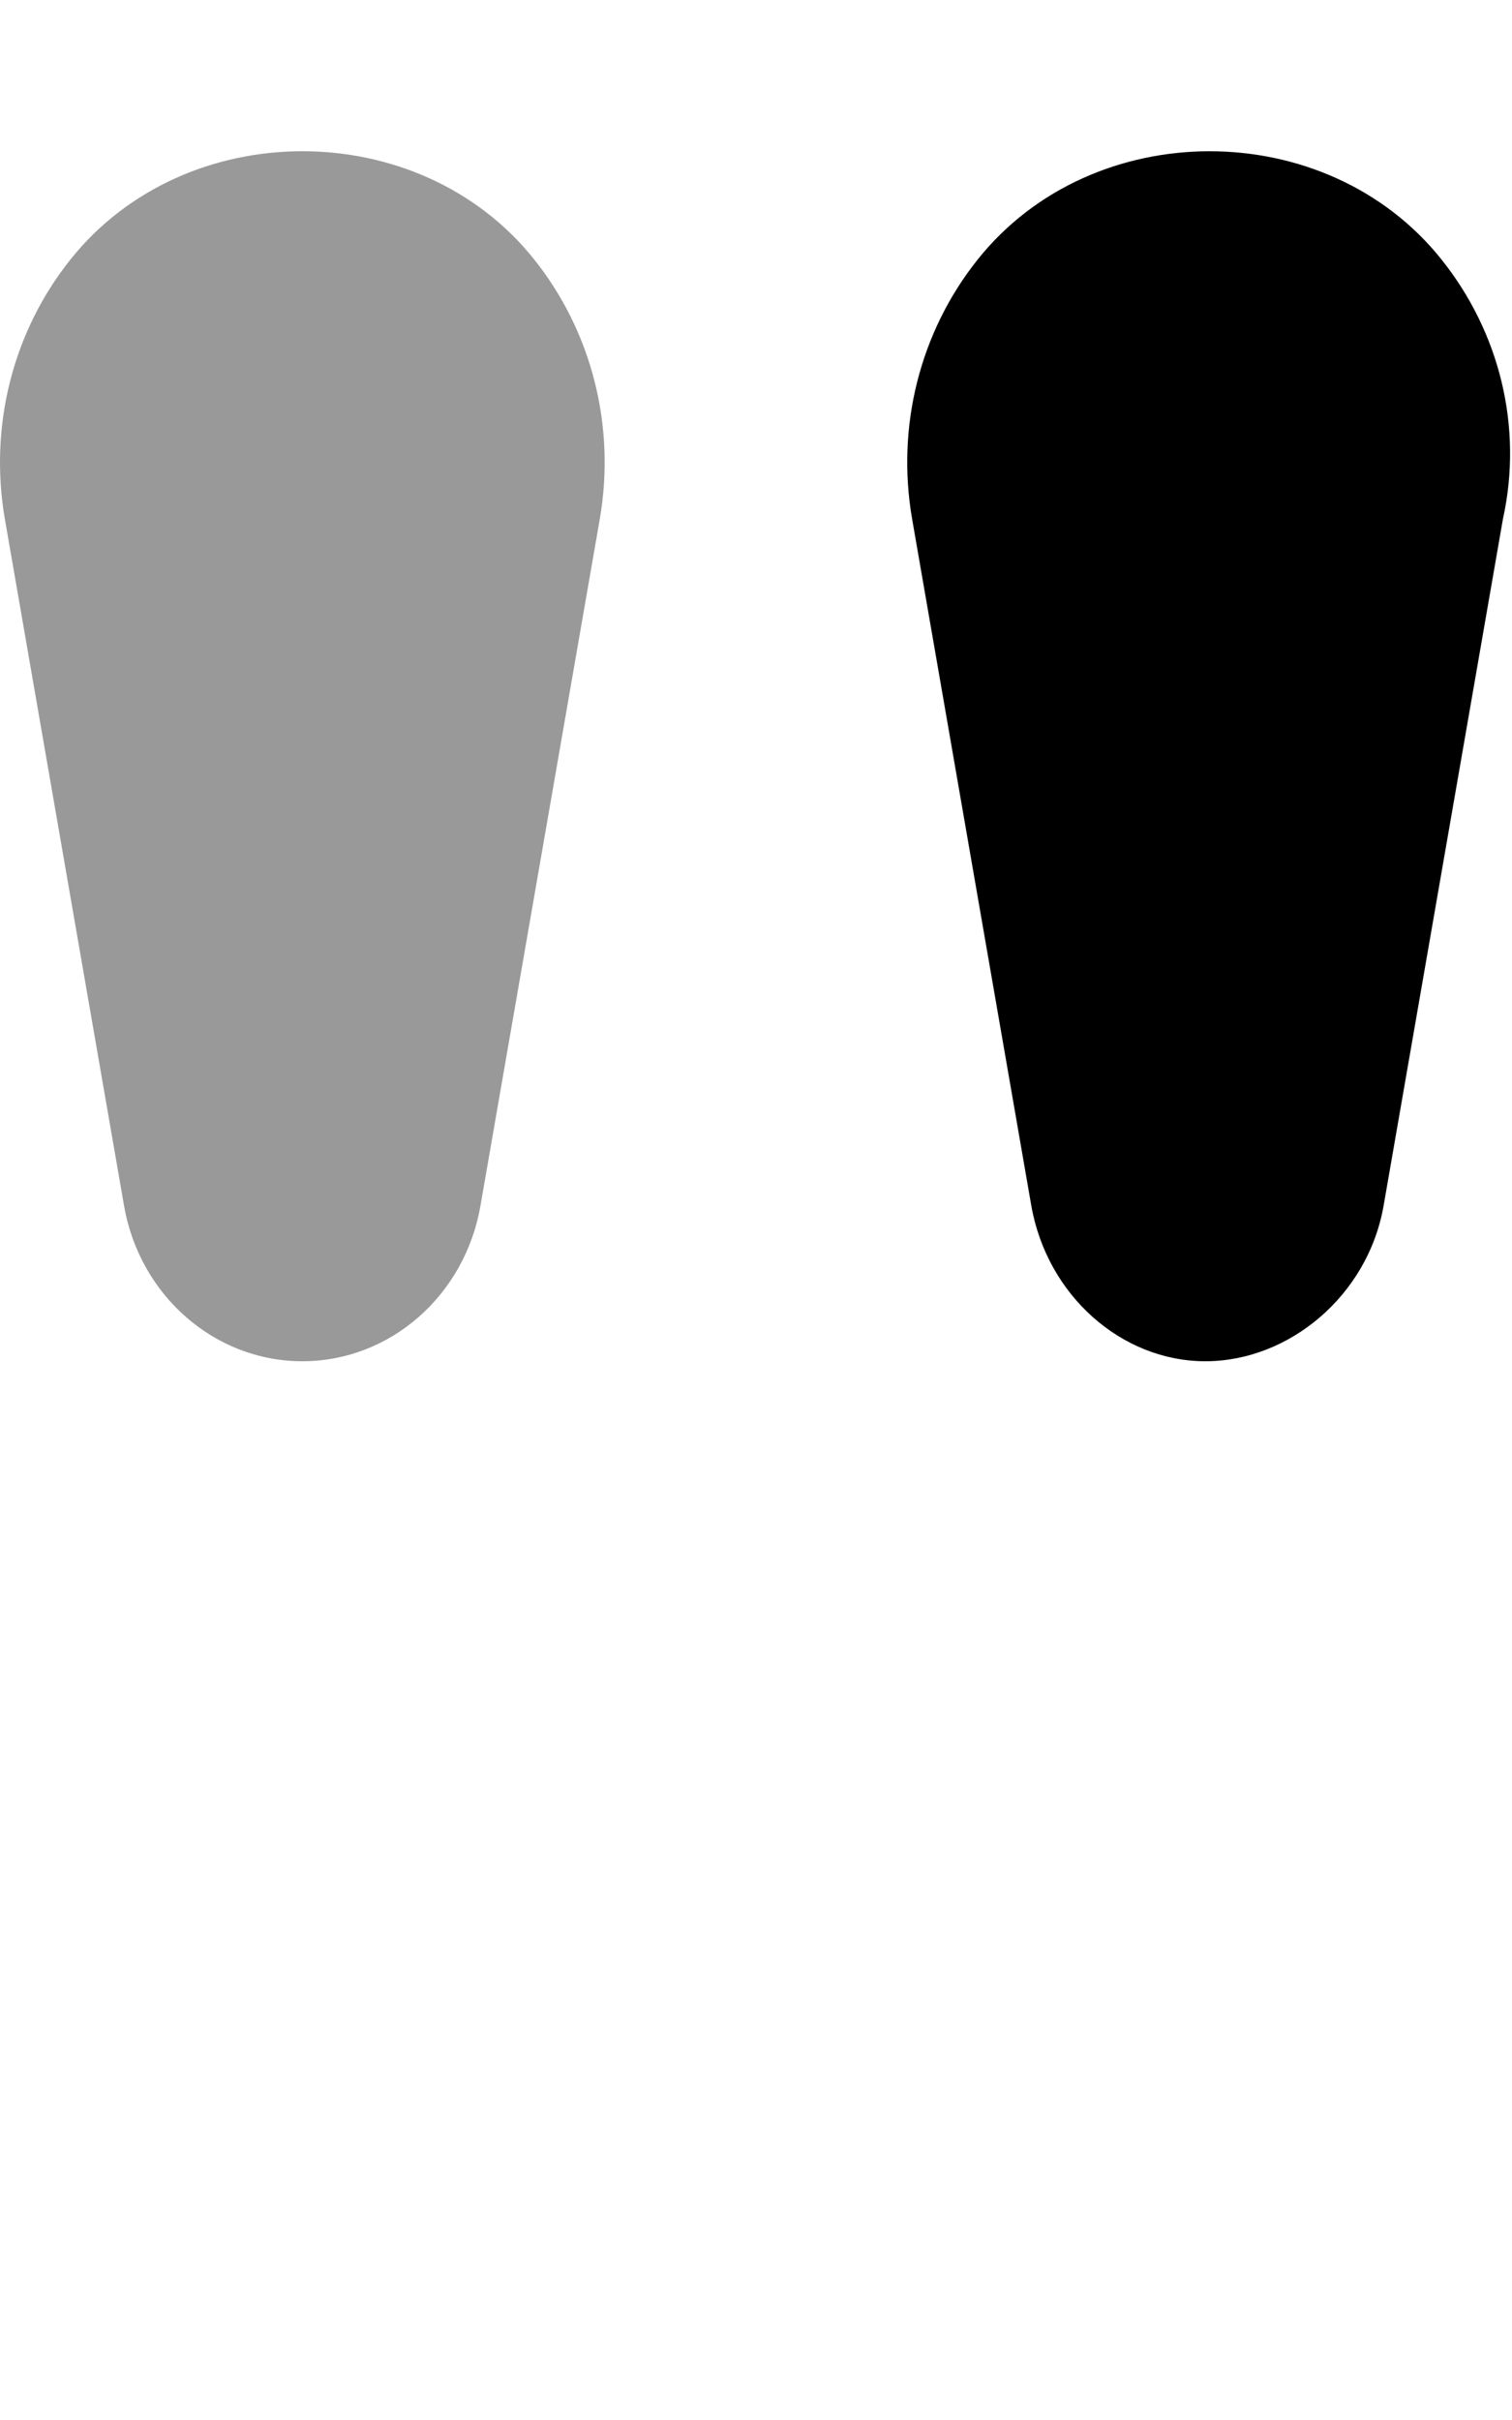 <svg xmlns="http://www.w3.org/2000/svg" viewBox="0 0 320 512"><!--! Font Awesome Pro 6.0.0 by @fontawesome - https://fontawesome.com License - https://fontawesome.com/license (Commercial License) Copyright 2022 Fonticons, Inc. --><defs><style>.fa-secondary{opacity:.4}</style></defs><path class="fa-primary" d="M305.1 54.93c-24.34-30.57-73.86-30.57-98.2 0c-12.2 15.29-17.27 35.3-13.85 54.93l25.21 145.2C221.6 274.1 237.4 288 255.1 288s34.44-13.89 37.74-32.99l25.24-145.2C322.4 90.22 317.3 70.21 305.1 54.93z"/><path class="fa-secondary" d="M14.89 54.93C2.692 70.21-2.372 90.22 1.044 109.9l25.21 145.2C29.55 274.1 45.44 288 63.99 288S98.43 274.1 101.7 255l25.24-145.2c3.389-19.6-1.678-39.61-13.88-54.9C88.75 24.36 39.23 24.36 14.89 54.93z"/></svg>